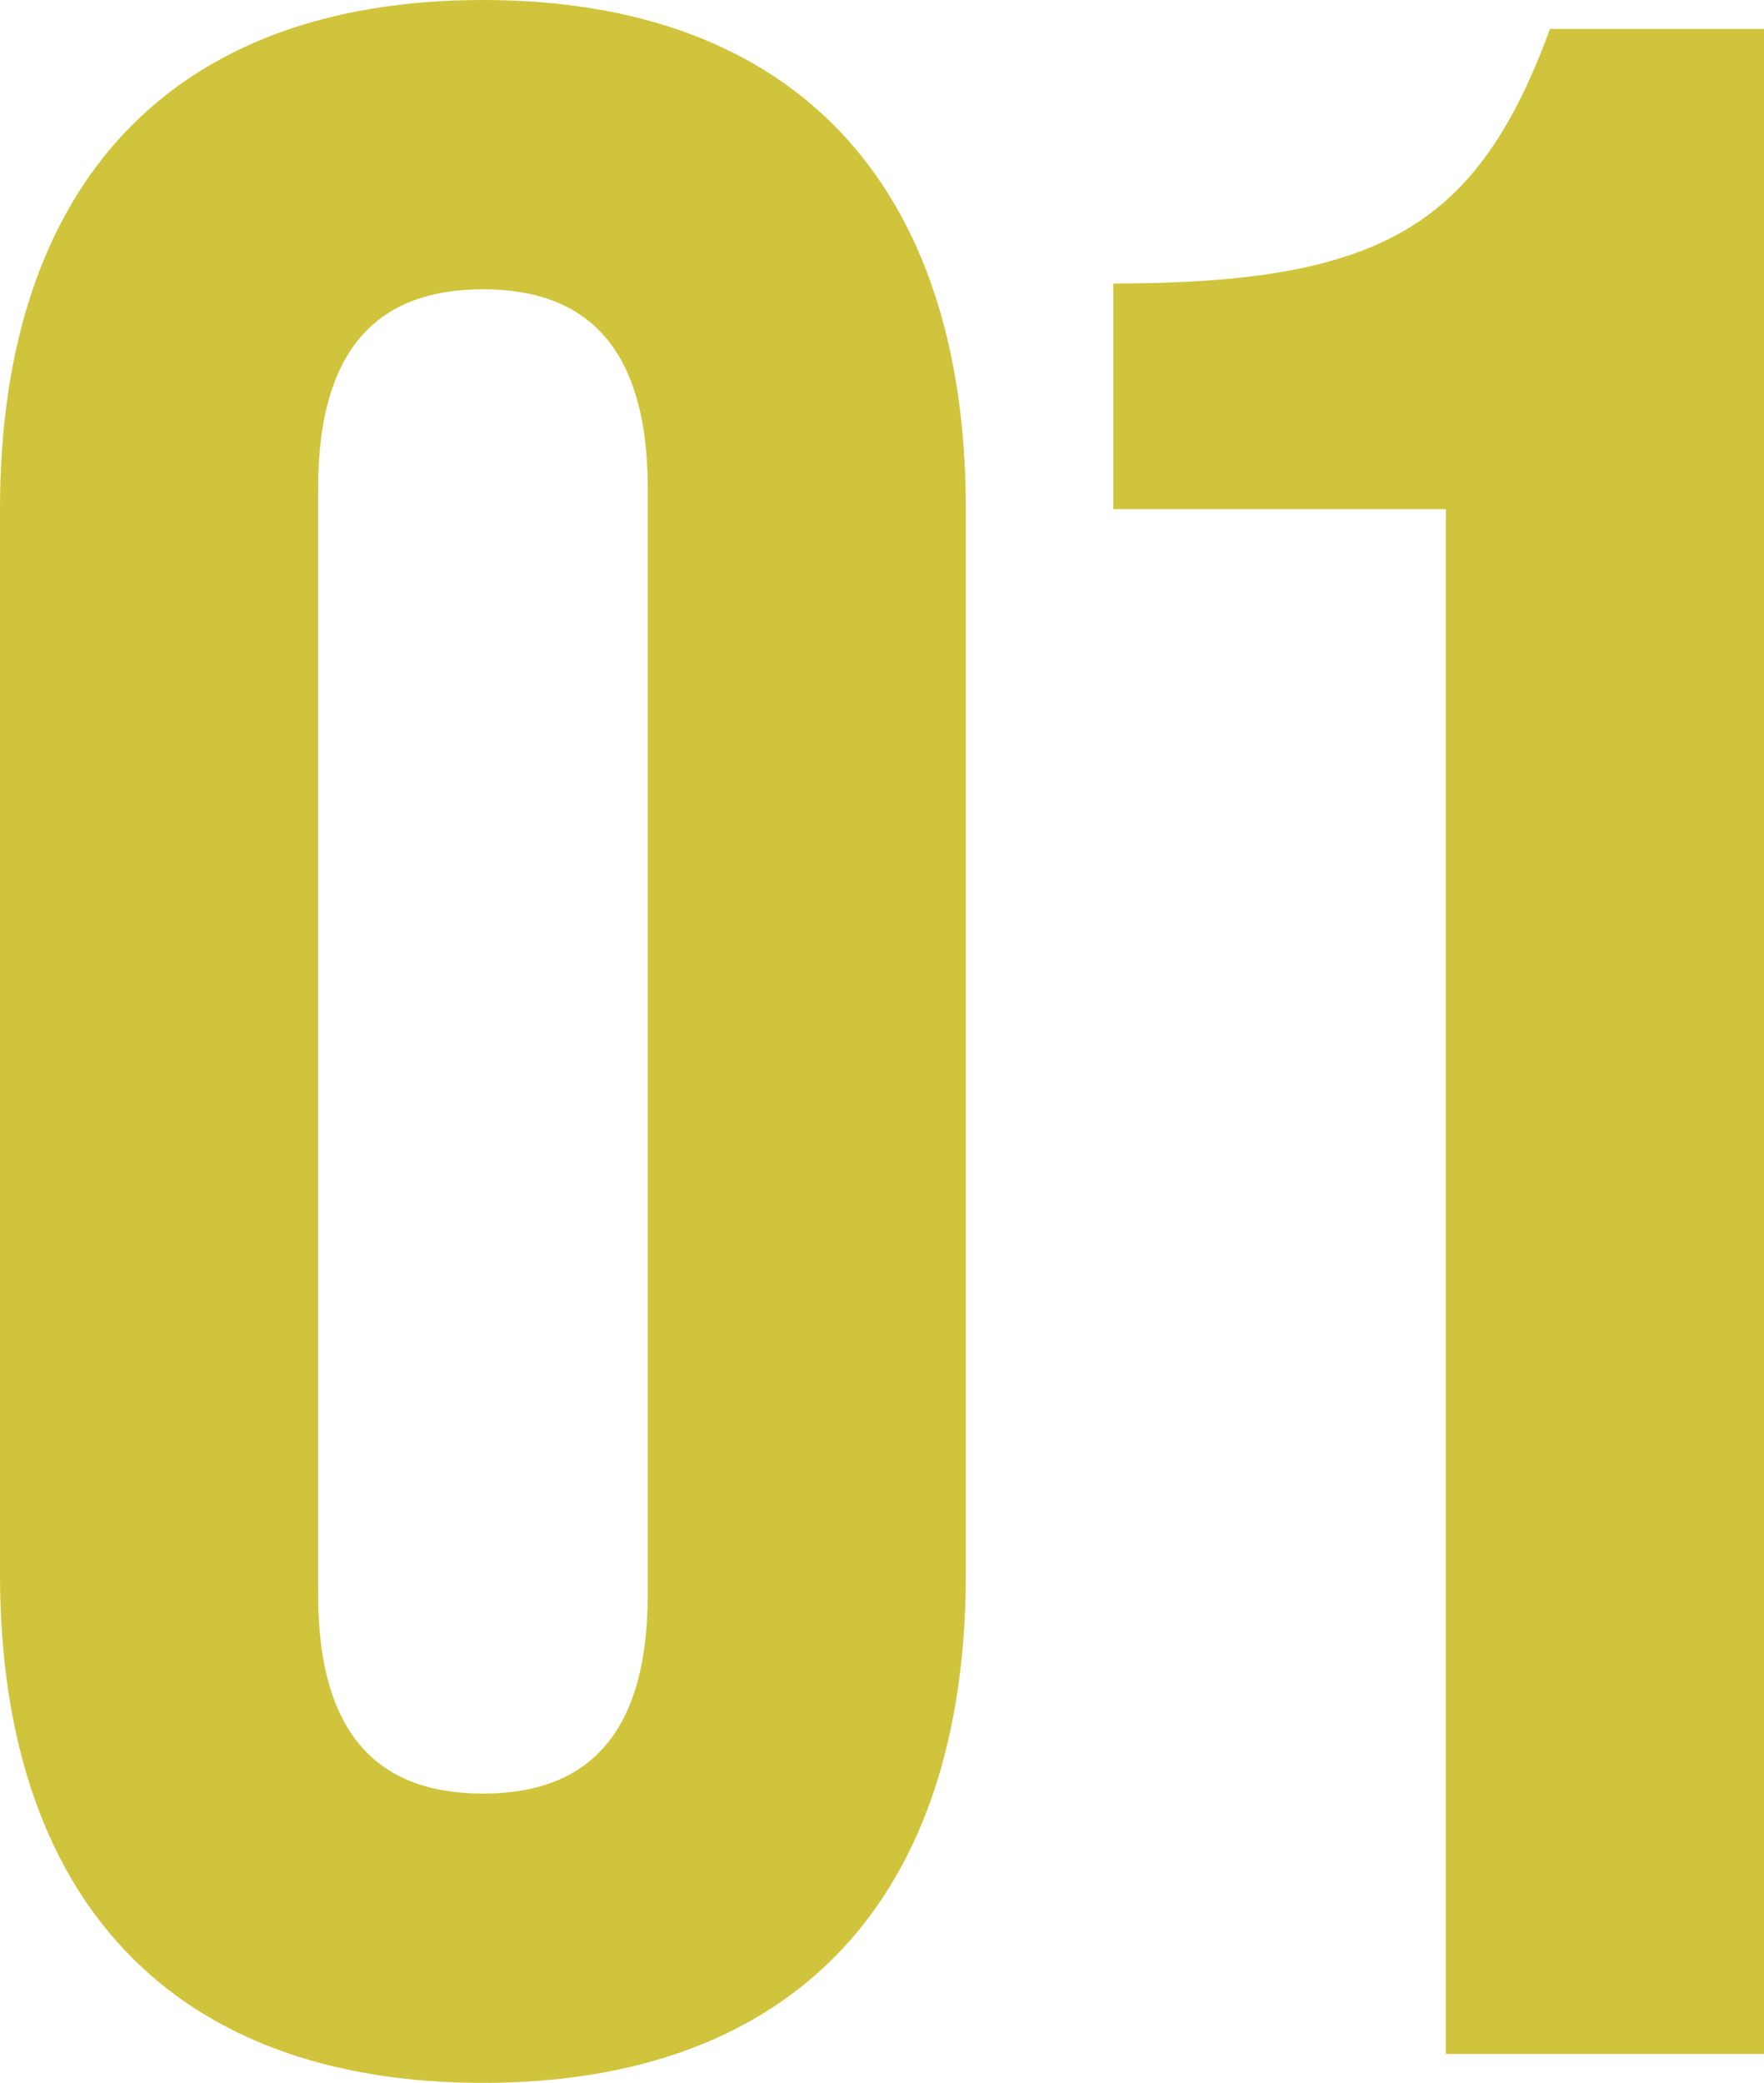 <svg xmlns="http://www.w3.org/2000/svg" width="30.5" height="36" viewBox="0 0 30.5 36">
  <path id="Path_8631" data-name="Path 8631" d="M10,.5c5.4,0,8.35-3.2,8.35-8.8V-26.7c0-5.6-2.95-8.8-8.35-8.8s-8.35,3.2-8.35,8.8V-8.3C1.65-2.7,4.6.5,10,.5Zm0-5c-1.75,0-2.85-.95-2.85-3.45v-19.1c0-2.5,1.1-3.45,2.85-3.45s2.85.95,2.85,3.45v19.1C12.85-5.45,11.75-4.5,10-4.5ZM26.65,0h5.5V-35h-3.7c-1.25,3.4-2.9,4.4-7.55,4.4v3.9h5.75Z" transform="translate(-1.65 35.5)" fill="#d0c43c"/>
</svg>
